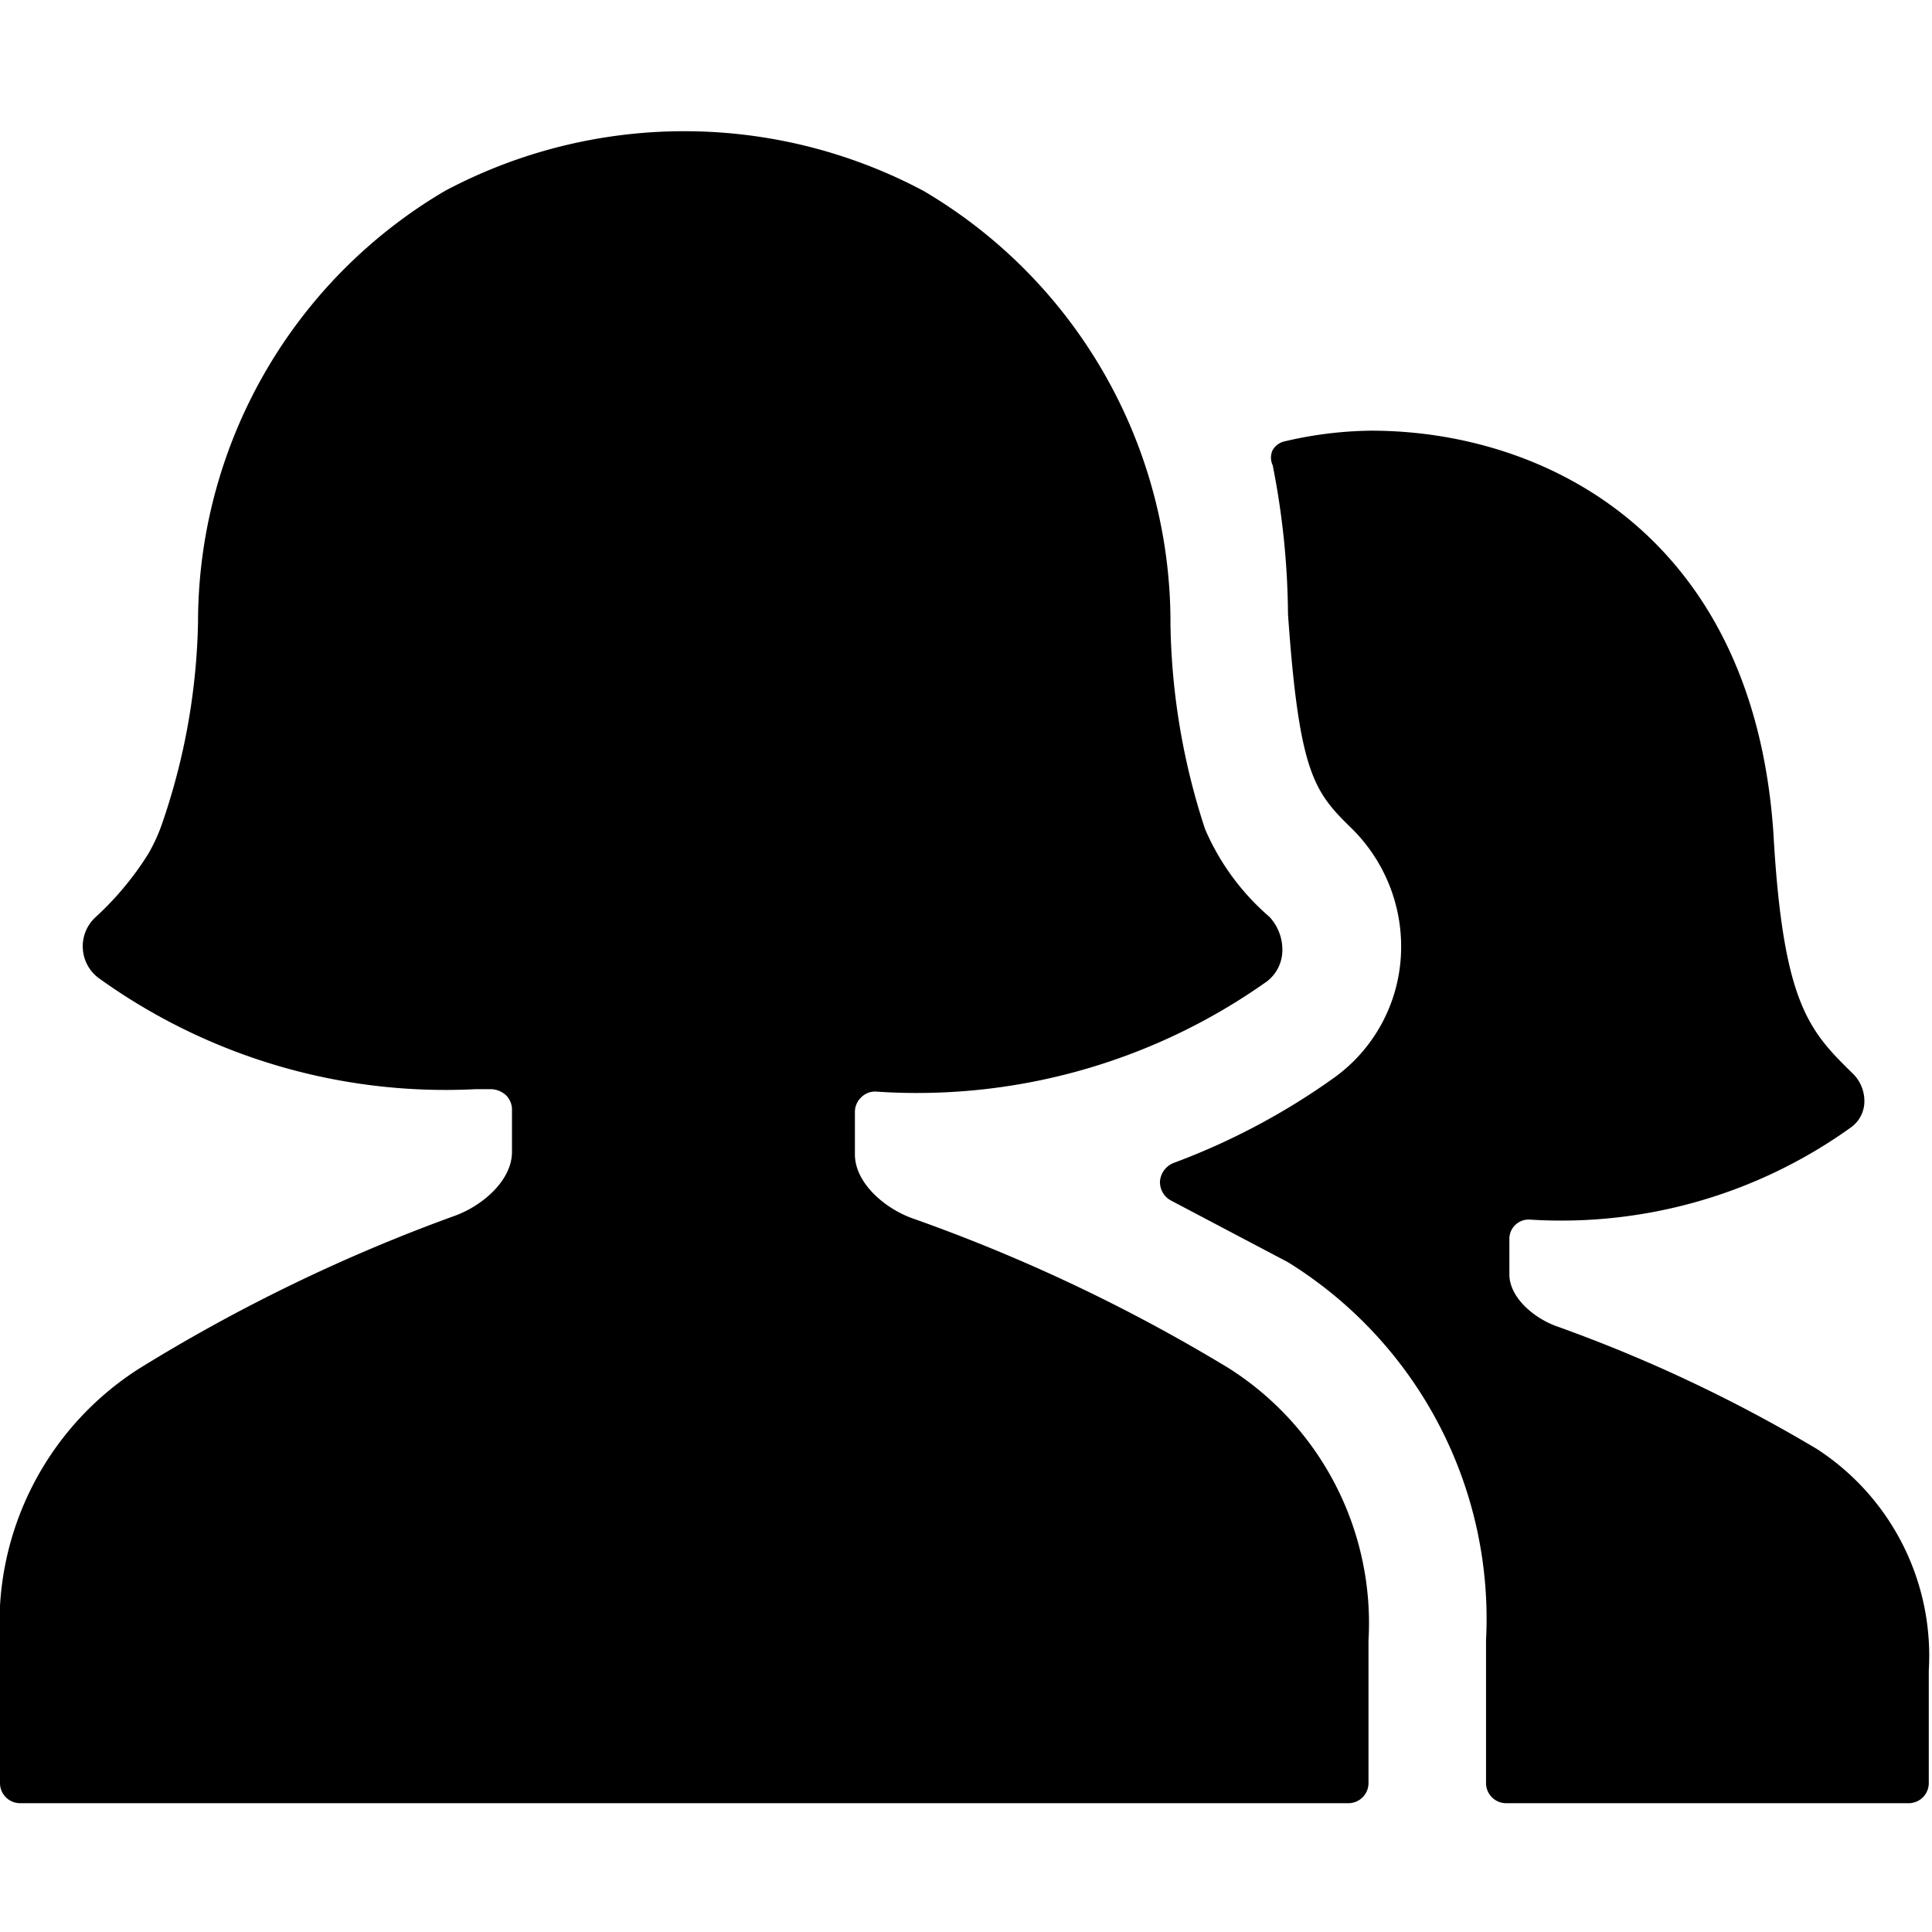 <svg xmlns="http://www.w3.org/2000/svg" viewBox="0 0 24 24"><g><path d="M16 15.68a5.21 5.21 0 0 1 2.46 4.7v1.77a0.25 0.25 0 0 0 0.25 0.25h5a0.25 0.25 0 0 0 0.25 -0.25v-1.4A3.06 3.06 0 0 0 22.57 18a18.38 18.38 0 0 0 -3.22 -1.52c-0.29 -0.1 -0.6 -0.36 -0.6 -0.65v-0.43a0.24 0.24 0 0 1 0.25 -0.25A6.17 6.17 0 0 0 23 14a0.4 0.4 0 0 0 0.16 -0.31 0.48 0.48 0 0 0 -0.13 -0.34c-0.55 -0.54 -0.88 -0.86 -1 -3 -0.25 -3.7 -2.83 -5 -5 -5a4.88 4.88 0 0 0 -1.06 0.13 0.23 0.23 0 0 0 -0.16 0.11 0.22 0.22 0 0 0 0 0.19A9.83 9.83 0 0 1 16 7.63c0.14 2 0.33 2.21 0.8 2.67a2.06 2.06 0 0 1 0.6 1.61 2 2 0 0 1 -0.83 1.48 8.55 8.55 0 0 1 -2 1.06 0.27 0.27 0 0 0 -0.16 0.22 0.26 0.26 0 0 0 0.13 0.24Z" fill="#000000" stroke-width="1"></path><path d="M17 20.38A3.75 3.75 0 0 0 15.27 17a21.17 21.17 0 0 0 -3.92 -1.86c-0.35 -0.12 -0.73 -0.44 -0.73 -0.8v-0.53a0.25 0.25 0 0 1 0.08 -0.18 0.24 0.24 0 0 1 0.18 -0.07 7.51 7.51 0 0 0 4.86 -1.37 0.49 0.49 0 0 0 0.19 -0.38 0.6 0.6 0 0 0 -0.16 -0.42 3 3 0 0 1 -0.8 -1.09 8.53 8.53 0 0 1 -0.43 -2.54 6.22 6.22 0 0 0 -3.07 -5.39 6.33 6.33 0 0 0 -5.94 0 6.22 6.22 0 0 0 -3.07 5.36A8.13 8.13 0 0 1 2 10.27a2.16 2.16 0 0 1 -0.16 0.34 3.8 3.8 0 0 1 -0.66 0.79 0.49 0.49 0 0 0 -0.15 0.4 0.49 0.49 0 0 0 0.21 0.36 7.37 7.37 0 0 0 4.67 1.37h0.19a0.29 0.29 0 0 1 0.18 0.07 0.25 0.25 0 0 1 0.08 0.18v0.53c0 0.36 -0.38 0.68 -0.73 0.8A21.17 21.17 0 0 0 1.73 17 3.75 3.75 0 0 0 0 20.38v1.77a0.25 0.25 0 0 0 0.25 0.25h16.5a0.25 0.25 0 0 0 0.25 -0.25v-1.77Z" fill="#000000" stroke-width="1"></path></g></svg>